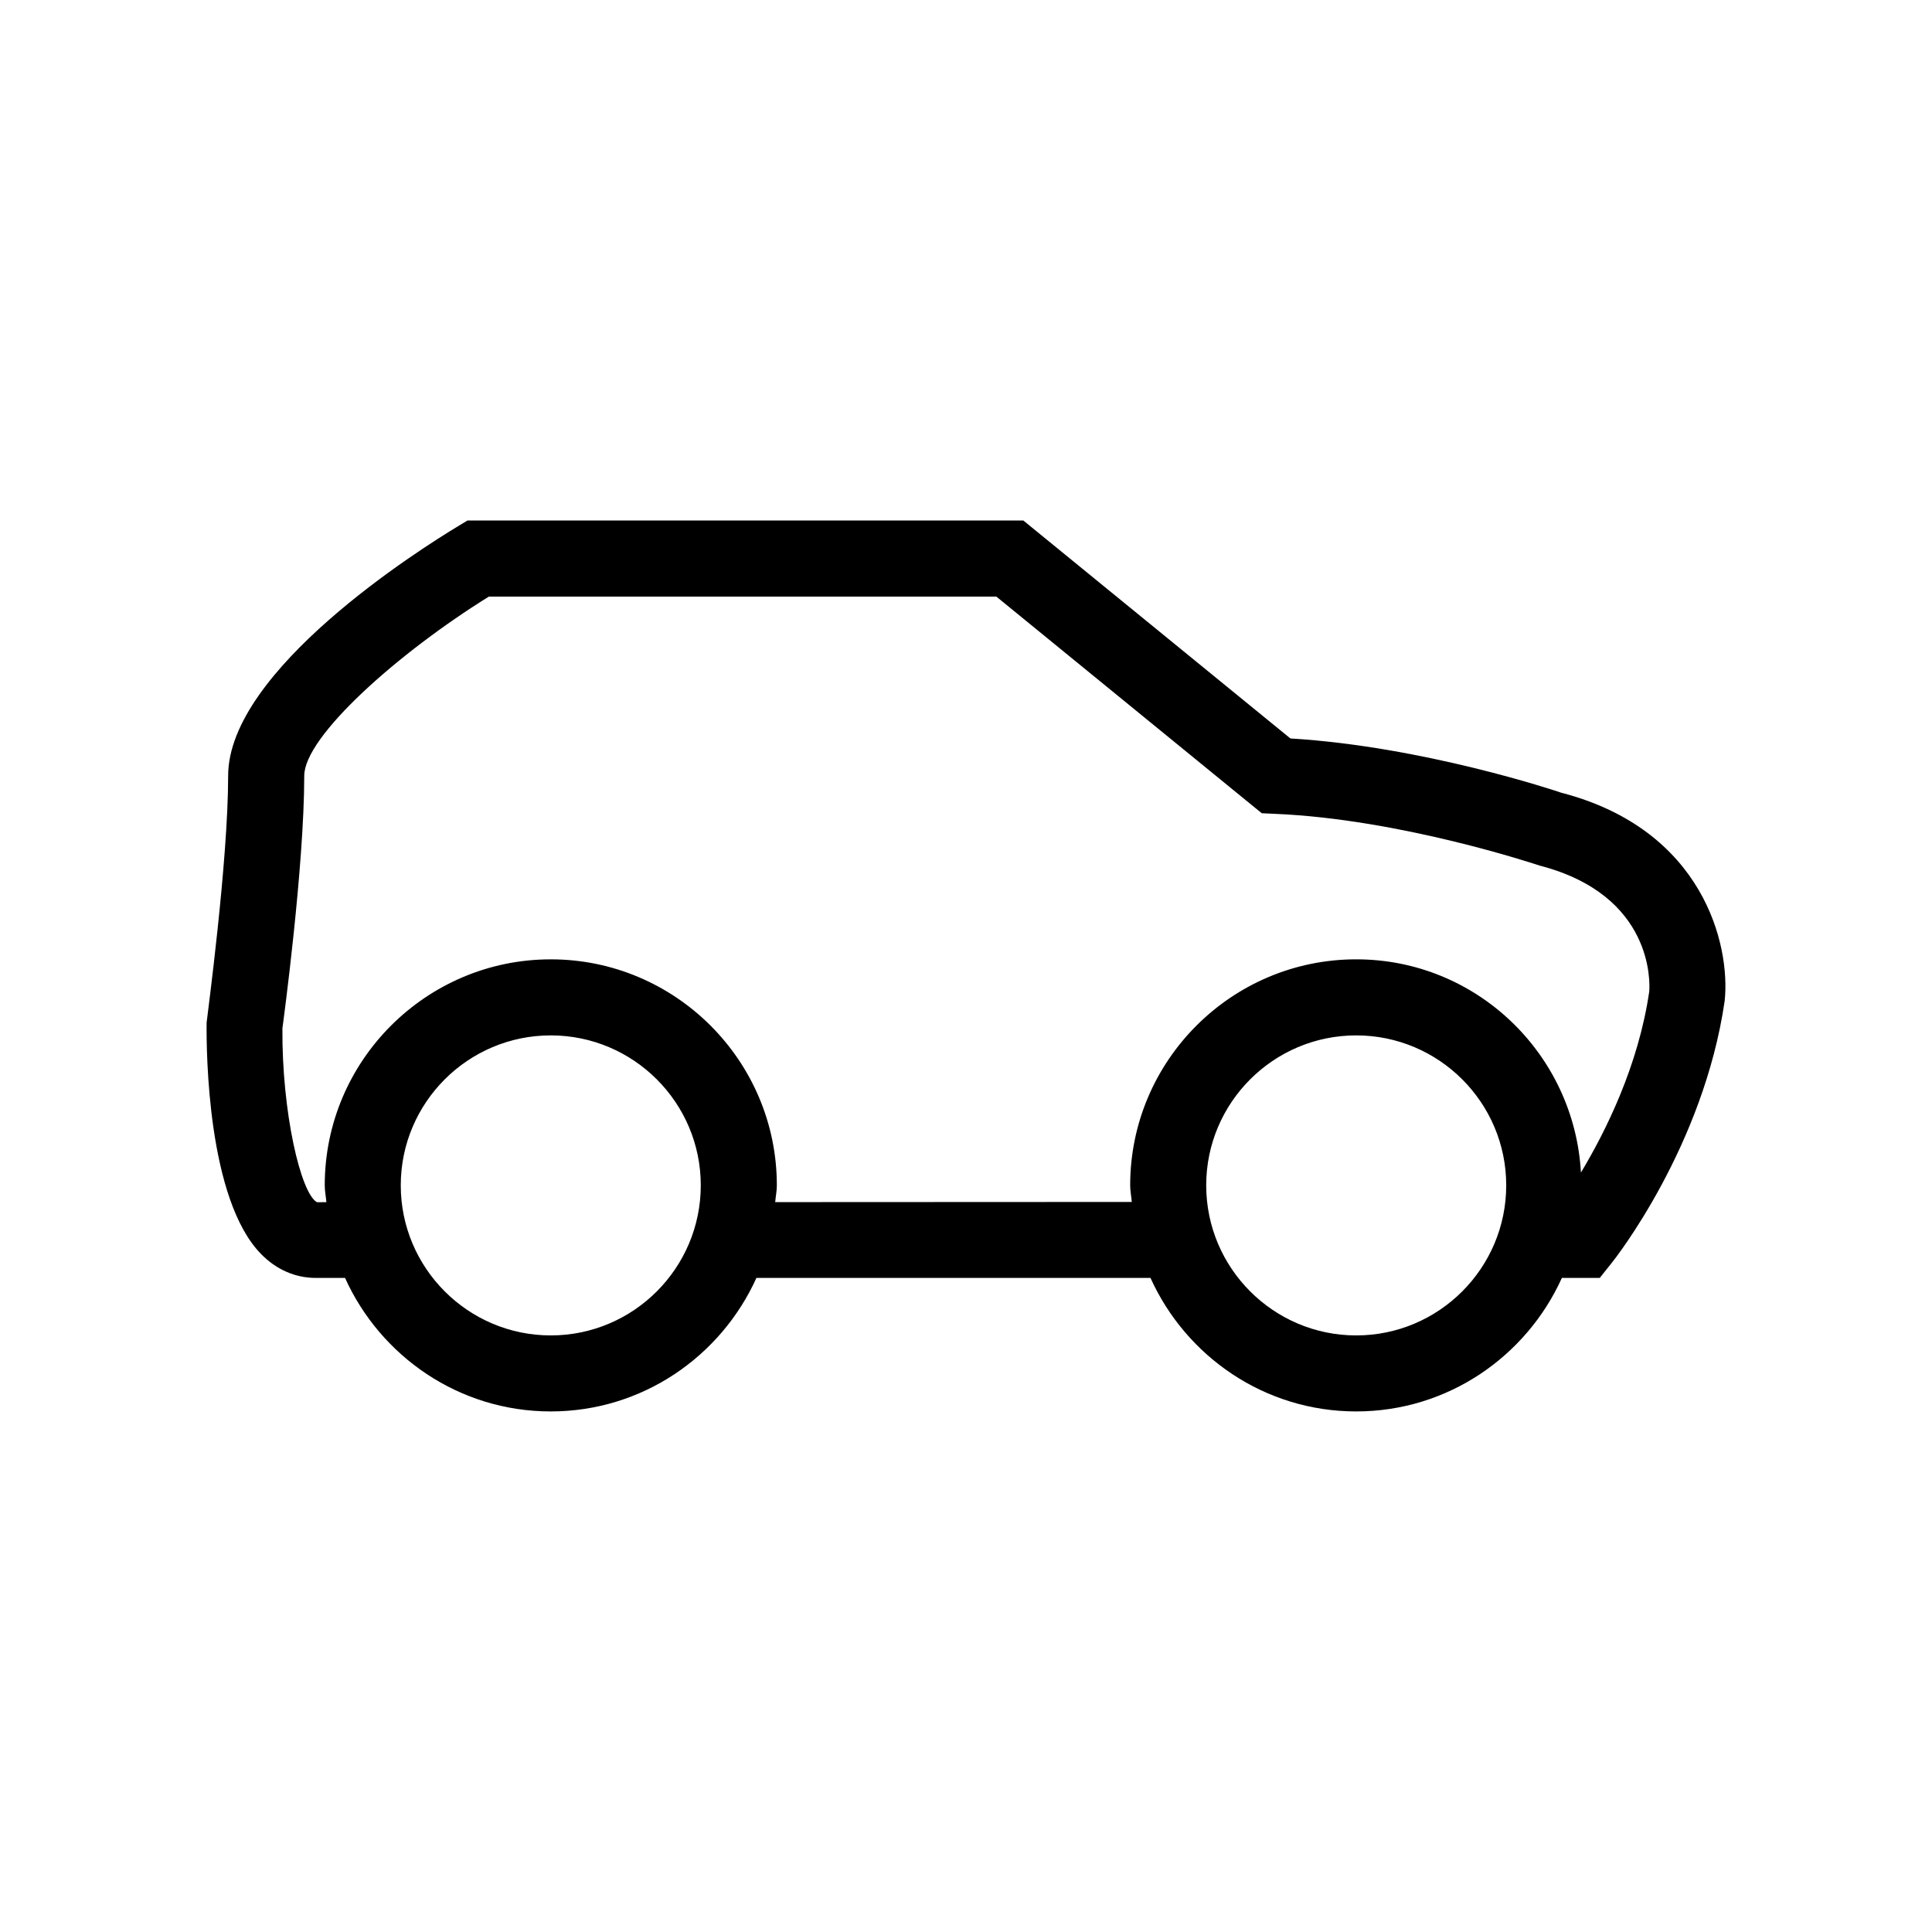 <?xml version="1.0" encoding="UTF-8"?>
<!-- Uploaded to: ICON Repo, www.iconrepo.com, Generator: ICON Repo Mixer Tools -->
<svg fill="#000000" width="800px" height="800px" version="1.1" viewBox="144 144 512 512" xmlns="http://www.w3.org/2000/svg">
 <path d="m557.76 354.08c-1.496-0.516-36.605-12.262-71.793-14.383l-70.766-57.75h-147.33l-2.402 1.457c-10.191 6.141-61.008 38.199-61.008 66.184 0 22.754-5.551 63.801-5.707 65.453-0.082 7.691 0.195 46.879 14.484 61.344 4.055 4.109 9.055 6.277 14.445 6.277h7.754c9.406 20.801 30.23 35.383 54.512 35.383 24.285 0 45.105-14.586 54.512-35.383h104.43c9.406 20.801 30.23 35.383 54.512 35.383 24.285 0 45.105-14.586 54.512-35.383h10.035l3.031-3.797c1.023-1.238 24.48-31.055 30.074-69.605 1.578-14.801-5.625-45.402-43.293-55.18zm-267.8 143.82c-21.926 0-39.754-17.852-39.754-39.777 0-21.906 17.828-39.734 39.754-39.734s39.754 17.828 39.754 39.734c0 21.926-17.828 39.777-39.754 39.777zm213.45 0c-21.926 0-39.754-17.852-39.754-39.777 0-21.906 17.828-39.734 39.754-39.734 21.926 0 39.754 17.828 39.754 39.734 0.004 21.926-17.828 39.777-39.754 39.777zm77.66-91.16c-2.871 19.699-11.574 37.137-18.105 47.996-1.773-31.426-27.668-56.504-59.551-56.504-33.023 0-59.906 26.863-59.906 59.887 0 1.535 0.316 2.973 0.434 4.469v-0.059l-94.504 0.043c0.117-1.496 0.434-2.91 0.434-4.449 0-33.023-26.883-59.887-59.906-59.887s-59.906 26.863-59.906 59.887c0 1.535 0.316 2.973 0.434 4.469l-2.484 0.004c-4.328-2.301-9.332-23.93-9.168-46.074 0.238-1.734 5.785-42.824 5.785-66.93 0-10.41 24.836-32.531 48.926-47.488h134.49l70.336 57.41 3.344 0.156c33.379 1.375 69.234 13.383 70.297 13.719 30.309 7.863 29.211 31.207 29.051 33.352z"/>
</svg>